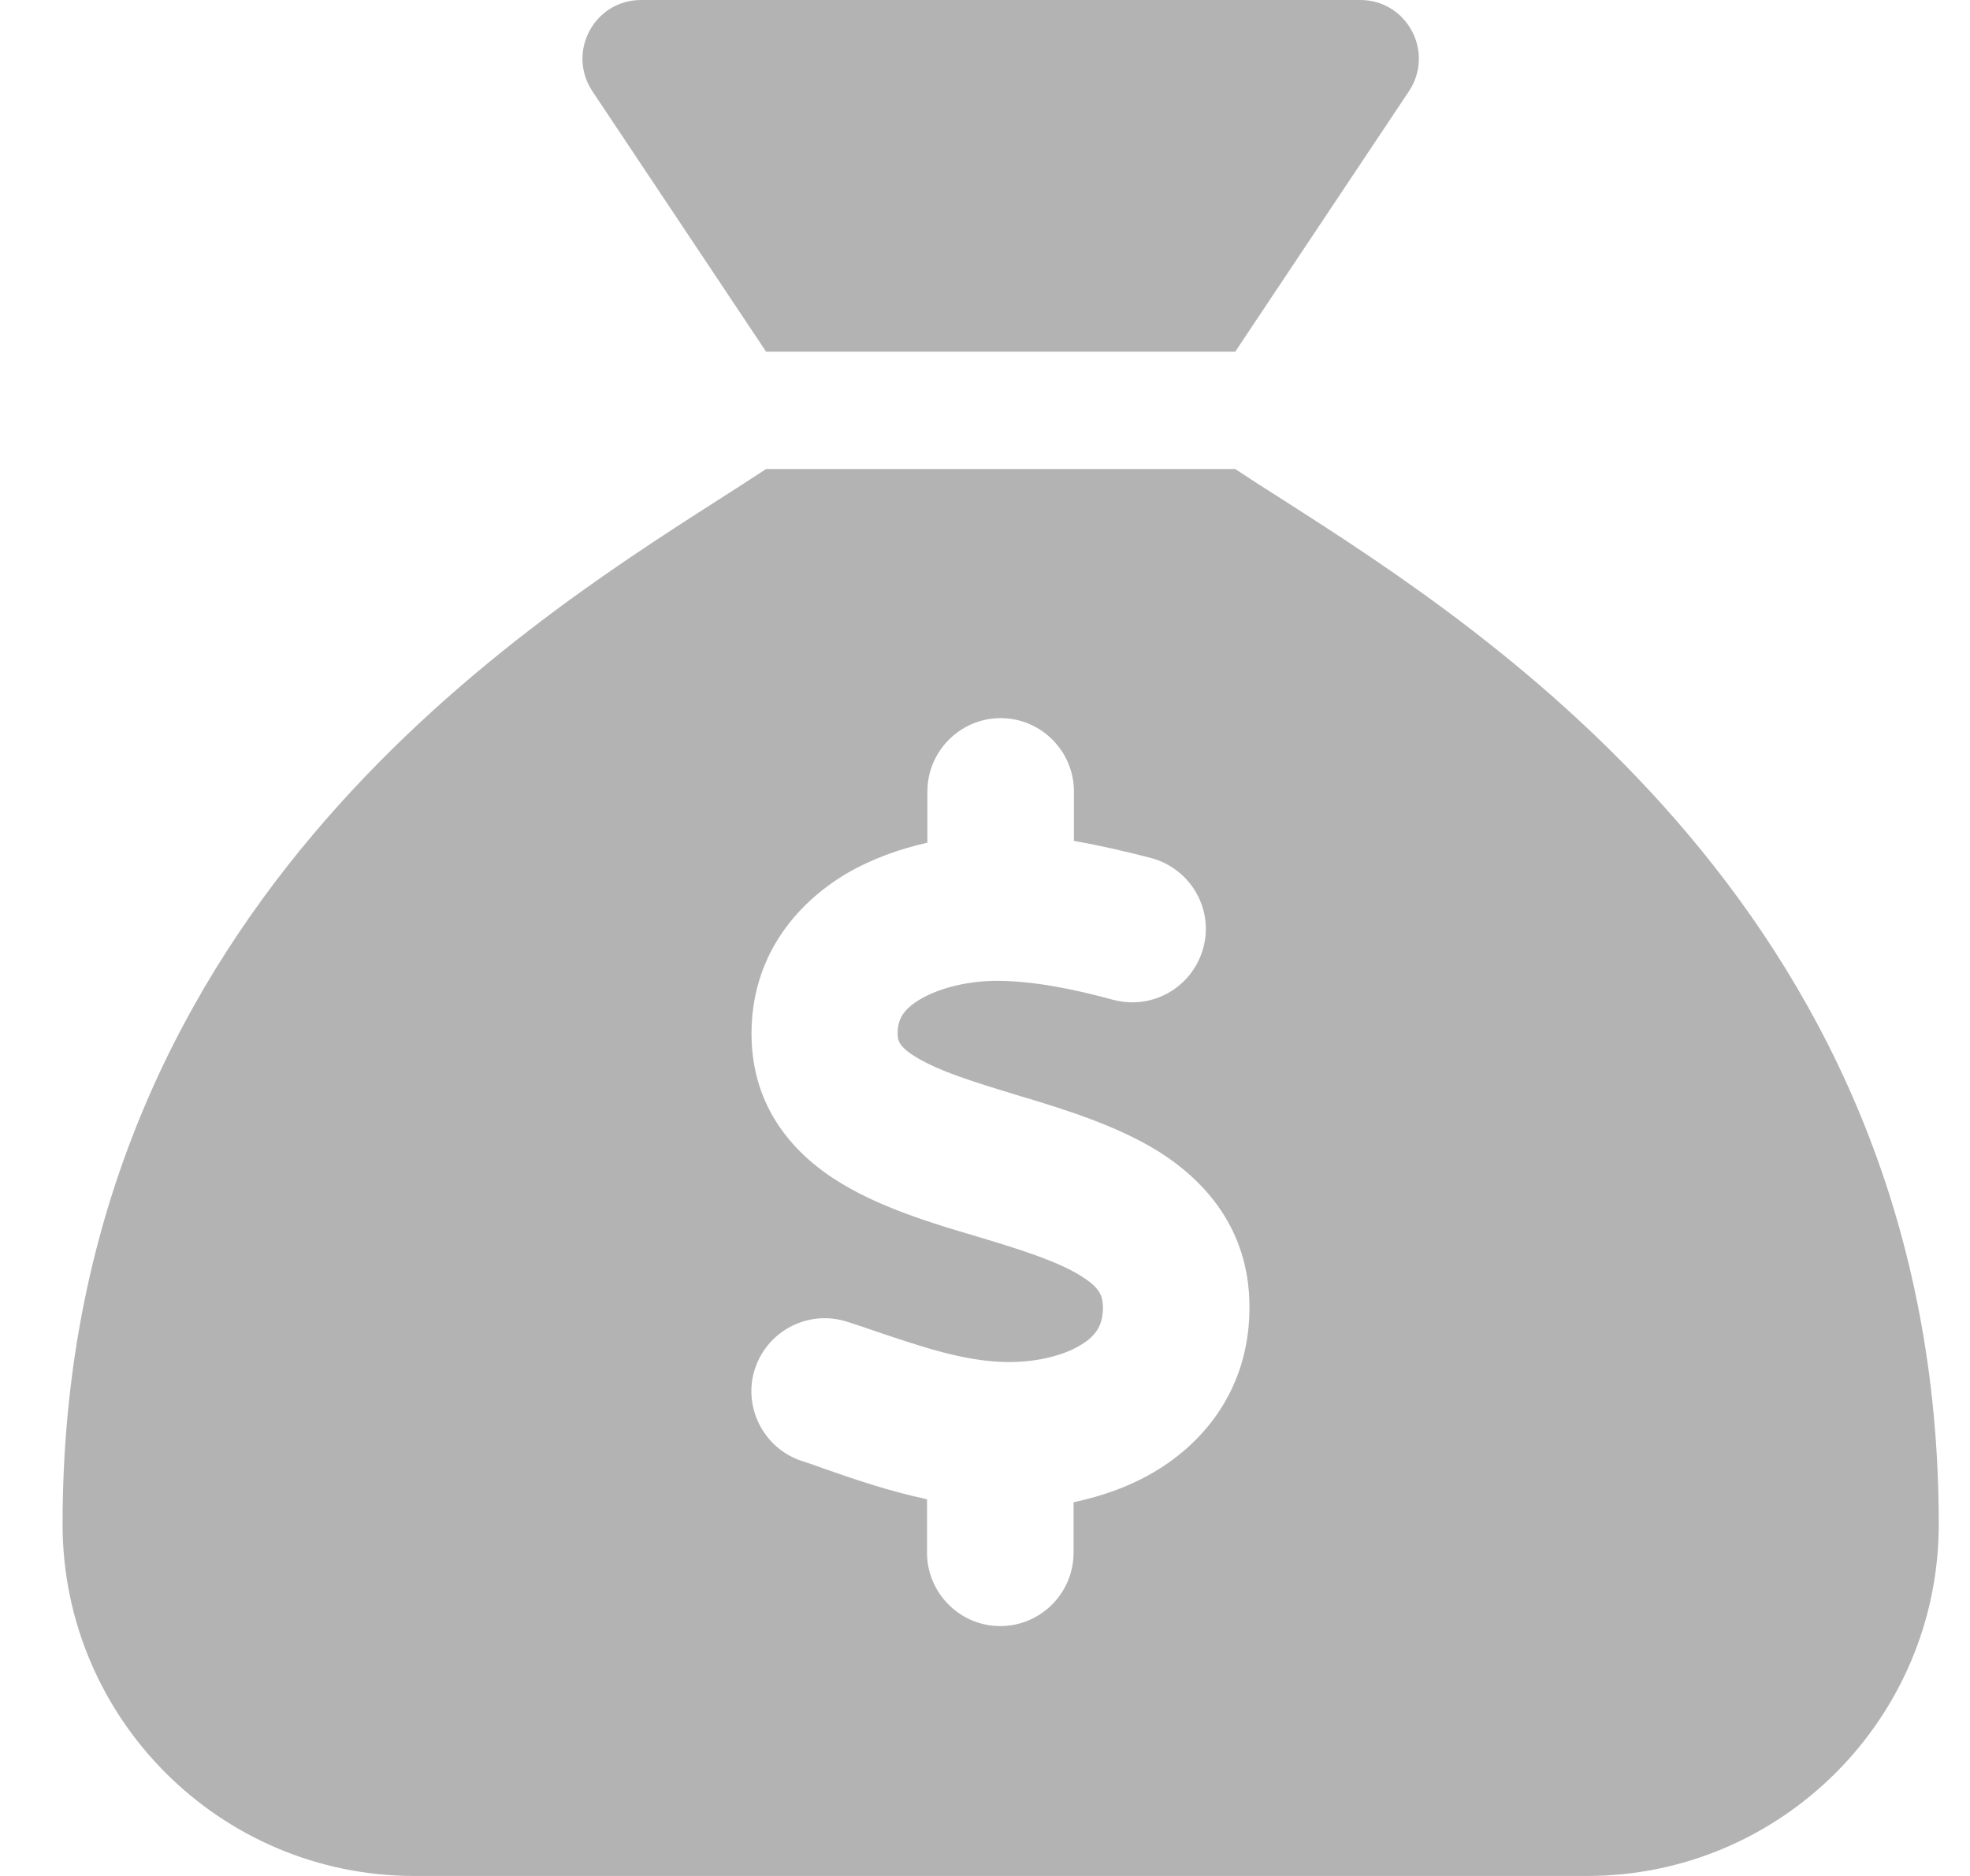 <svg width="21" height="20" viewBox="0 0 21 20" fill="none" xmlns="http://www.w3.org/2000/svg">
<path d="M13.167 3.75H8.167L6.315 0.973C6.038 0.555 6.335 0 6.835 0H14.499C14.999 0 15.296 0.555 15.019 0.973L13.167 3.75ZM8.167 5H13.167C13.315 5.098 13.483 5.207 13.675 5.328C15.89 6.746 20.667 9.801 20.667 16.25C20.667 18.32 18.987 20 16.917 20H4.417C2.347 20 0.667 18.32 0.667 16.25C0.667 9.801 5.444 6.746 7.659 5.328C7.847 5.207 8.019 5.098 8.167 5ZM11.448 8.438C11.448 8.008 11.097 7.656 10.667 7.656C10.237 7.656 9.886 8.008 9.886 8.438V8.984C9.589 9.051 9.292 9.156 9.019 9.316C8.476 9.641 8.007 10.207 8.011 11.031C8.015 11.824 8.479 12.324 8.976 12.621C9.405 12.879 9.94 13.043 10.366 13.168L10.433 13.188C10.925 13.336 11.284 13.453 11.526 13.605C11.726 13.73 11.753 13.816 11.757 13.926C11.761 14.121 11.687 14.238 11.526 14.336C11.331 14.457 11.023 14.531 10.69 14.52C10.257 14.504 9.851 14.367 9.319 14.188C9.229 14.156 9.136 14.125 9.038 14.094C8.628 13.957 8.187 14.18 8.05 14.586C7.913 14.992 8.136 15.438 8.542 15.574C8.616 15.598 8.698 15.625 8.78 15.656C9.104 15.77 9.479 15.898 9.882 15.984V16.555C9.882 16.984 10.233 17.336 10.663 17.336C11.093 17.336 11.444 16.984 11.444 16.555V16.016C11.757 15.949 12.069 15.84 12.351 15.664C12.909 15.316 13.331 14.723 13.319 13.906C13.308 13.113 12.862 12.602 12.358 12.281C11.909 12 11.347 11.828 10.909 11.695L10.882 11.688C10.382 11.535 10.026 11.426 9.776 11.277C9.573 11.156 9.569 11.086 9.569 11.016C9.569 10.871 9.624 10.762 9.812 10.652C10.023 10.527 10.343 10.453 10.651 10.457C11.026 10.461 11.44 10.543 11.87 10.66C12.288 10.77 12.714 10.523 12.827 10.105C12.94 9.688 12.69 9.262 12.273 9.148C12.019 9.082 11.737 9.016 11.448 8.965V8.422V8.438Z" fill="#B3B3B3"/>
</svg>
